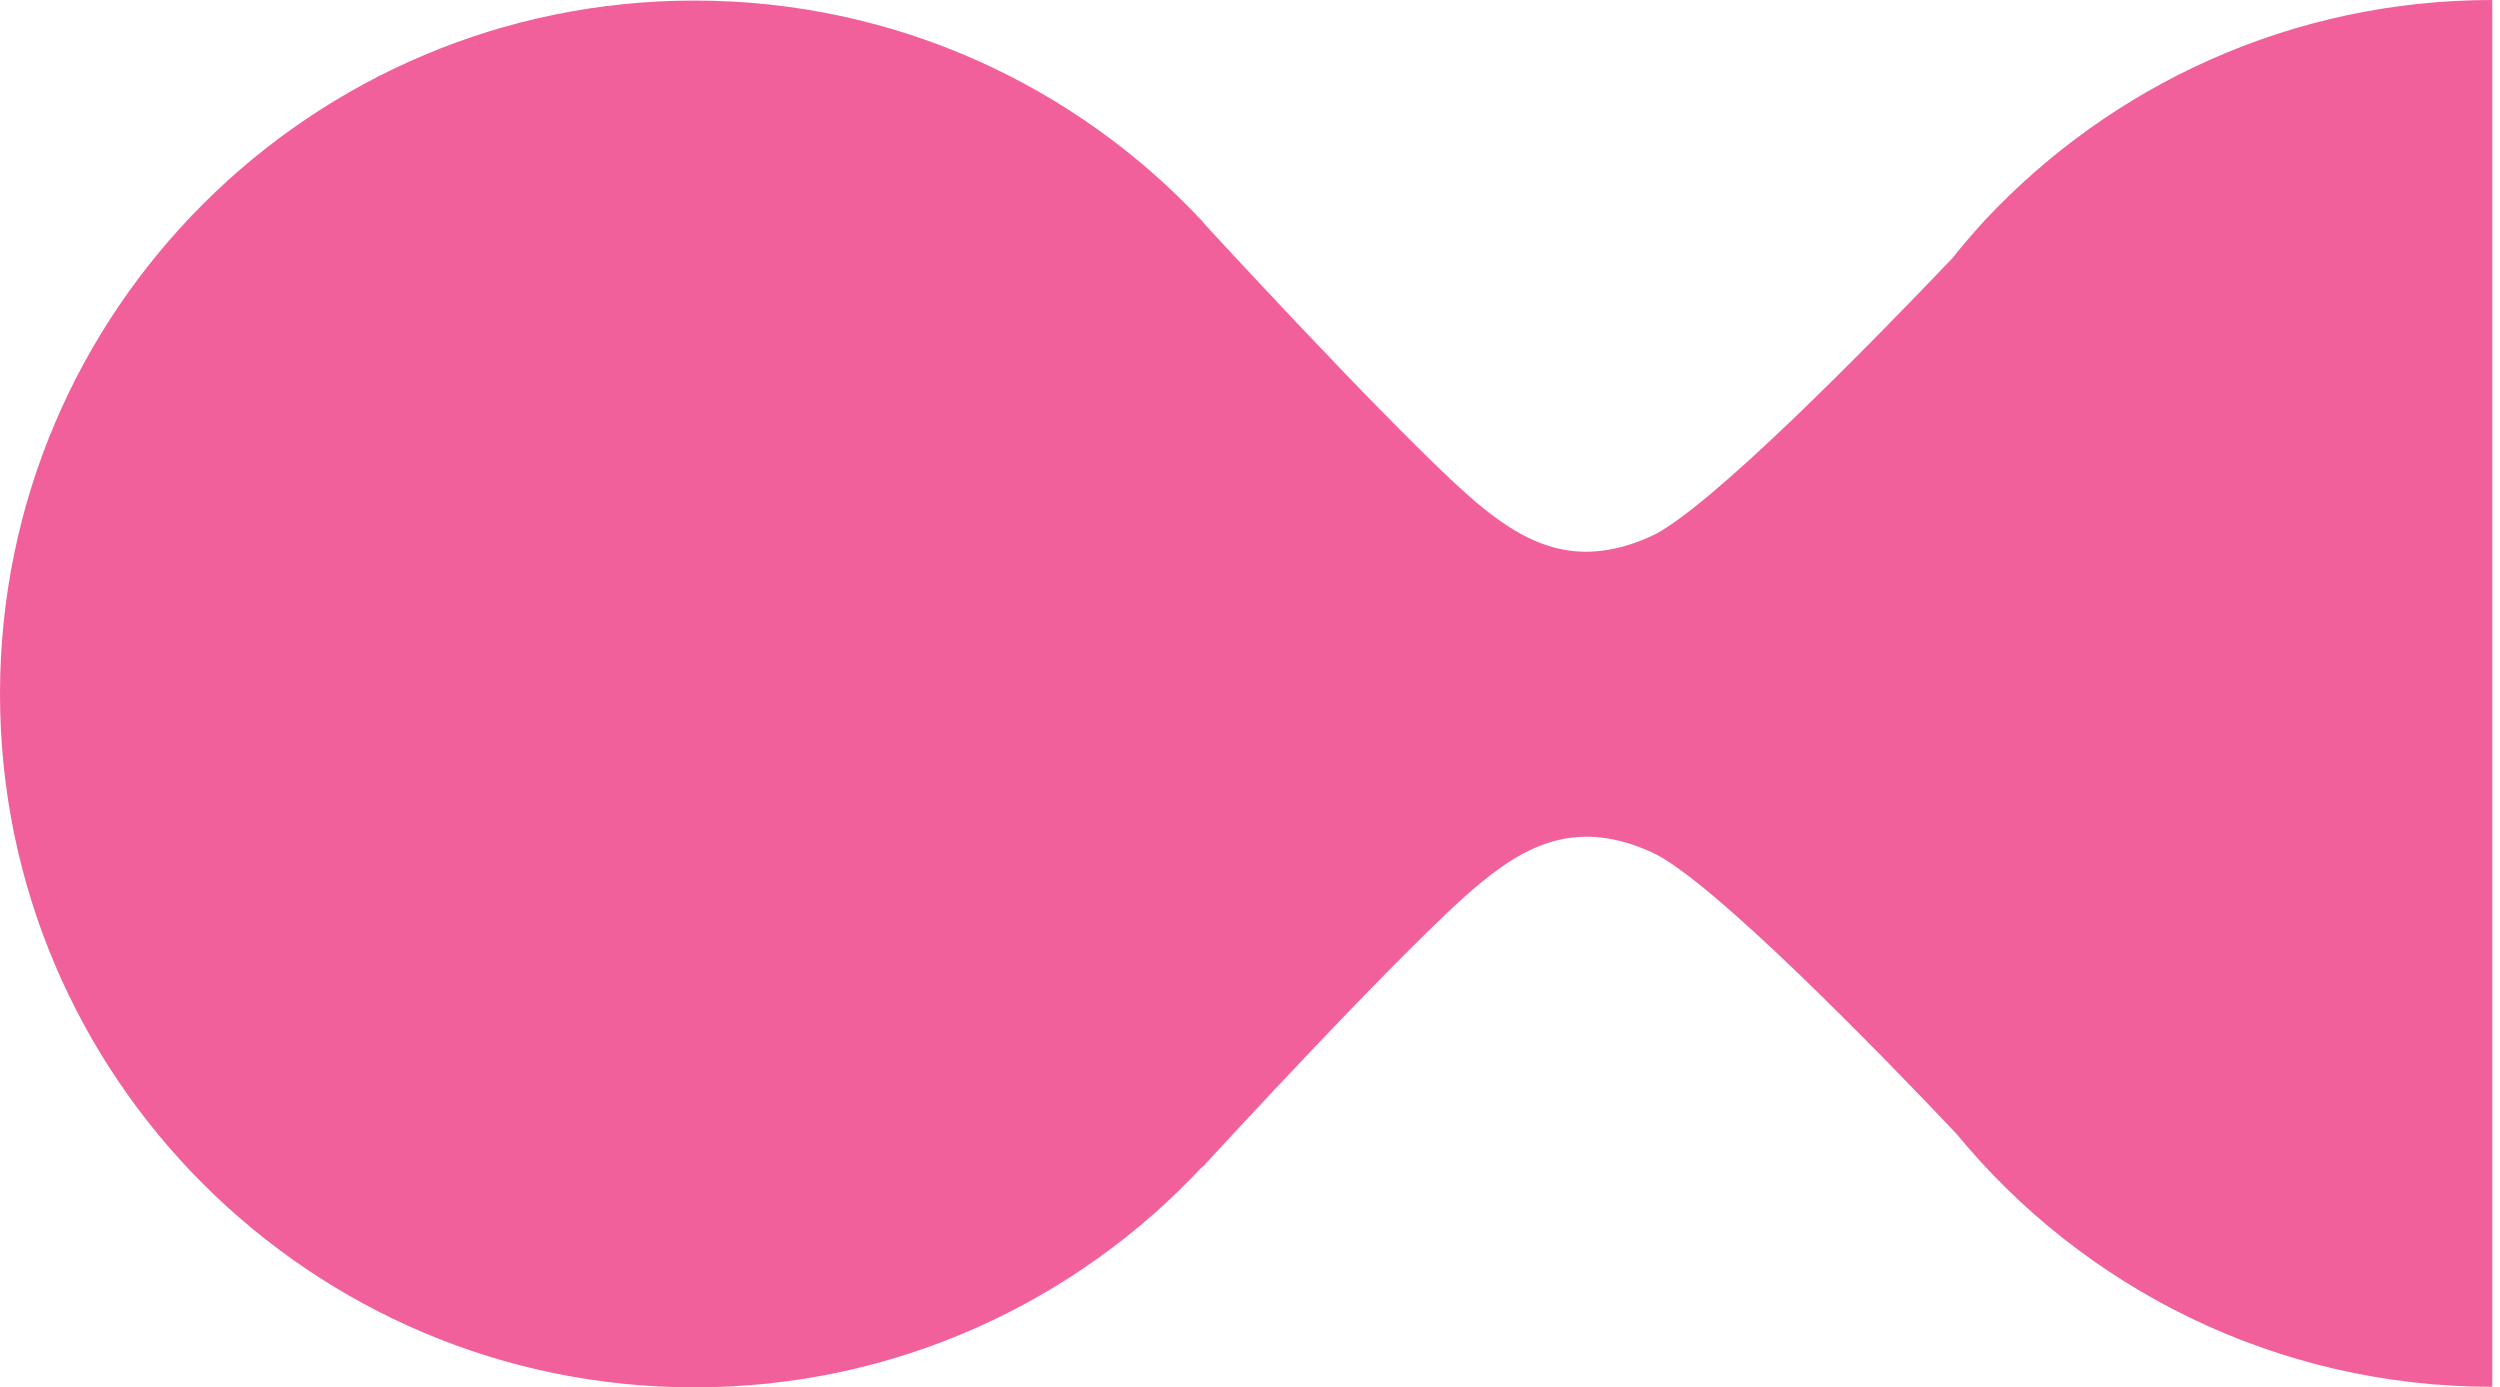 <?xml version="1.0" encoding="UTF-8"?> <svg xmlns="http://www.w3.org/2000/svg" width="182" height="101" viewBox="0 0 182 101" fill="none"> <path d="M144.463 16.073C153.686 6.191 166.844 0 181.434 0L181.434 100.96C165.731 100.96 151.659 93.777 142.436 82.546C137.029 76.831 124.507 63.934 120.214 62.029C115.086 59.727 111.468 61.235 107.771 64.291C102.762 68.378 87.537 84.967 87.537 84.967V84.927C78.314 94.809 65.156 101 50.566 101C22.62 101 -3.05176e-05 78.379 -3.05176e-05 50.52C-3.05176e-05 22.621 22.659 0.04 50.566 0.04C65.156 0.04 78.314 6.231 87.537 16.112C87.537 16.112 87.576 16.192 87.696 16.311C87.815 16.47 87.974 16.589 88.093 16.747C90.836 19.724 103.319 33.177 107.731 36.789C111.428 39.844 115.046 41.352 120.174 39.051C124.388 37.146 136.592 24.605 142.158 18.771C142.873 17.858 143.668 16.946 144.463 16.073Z" fill="#F1609B"></path> </svg> 